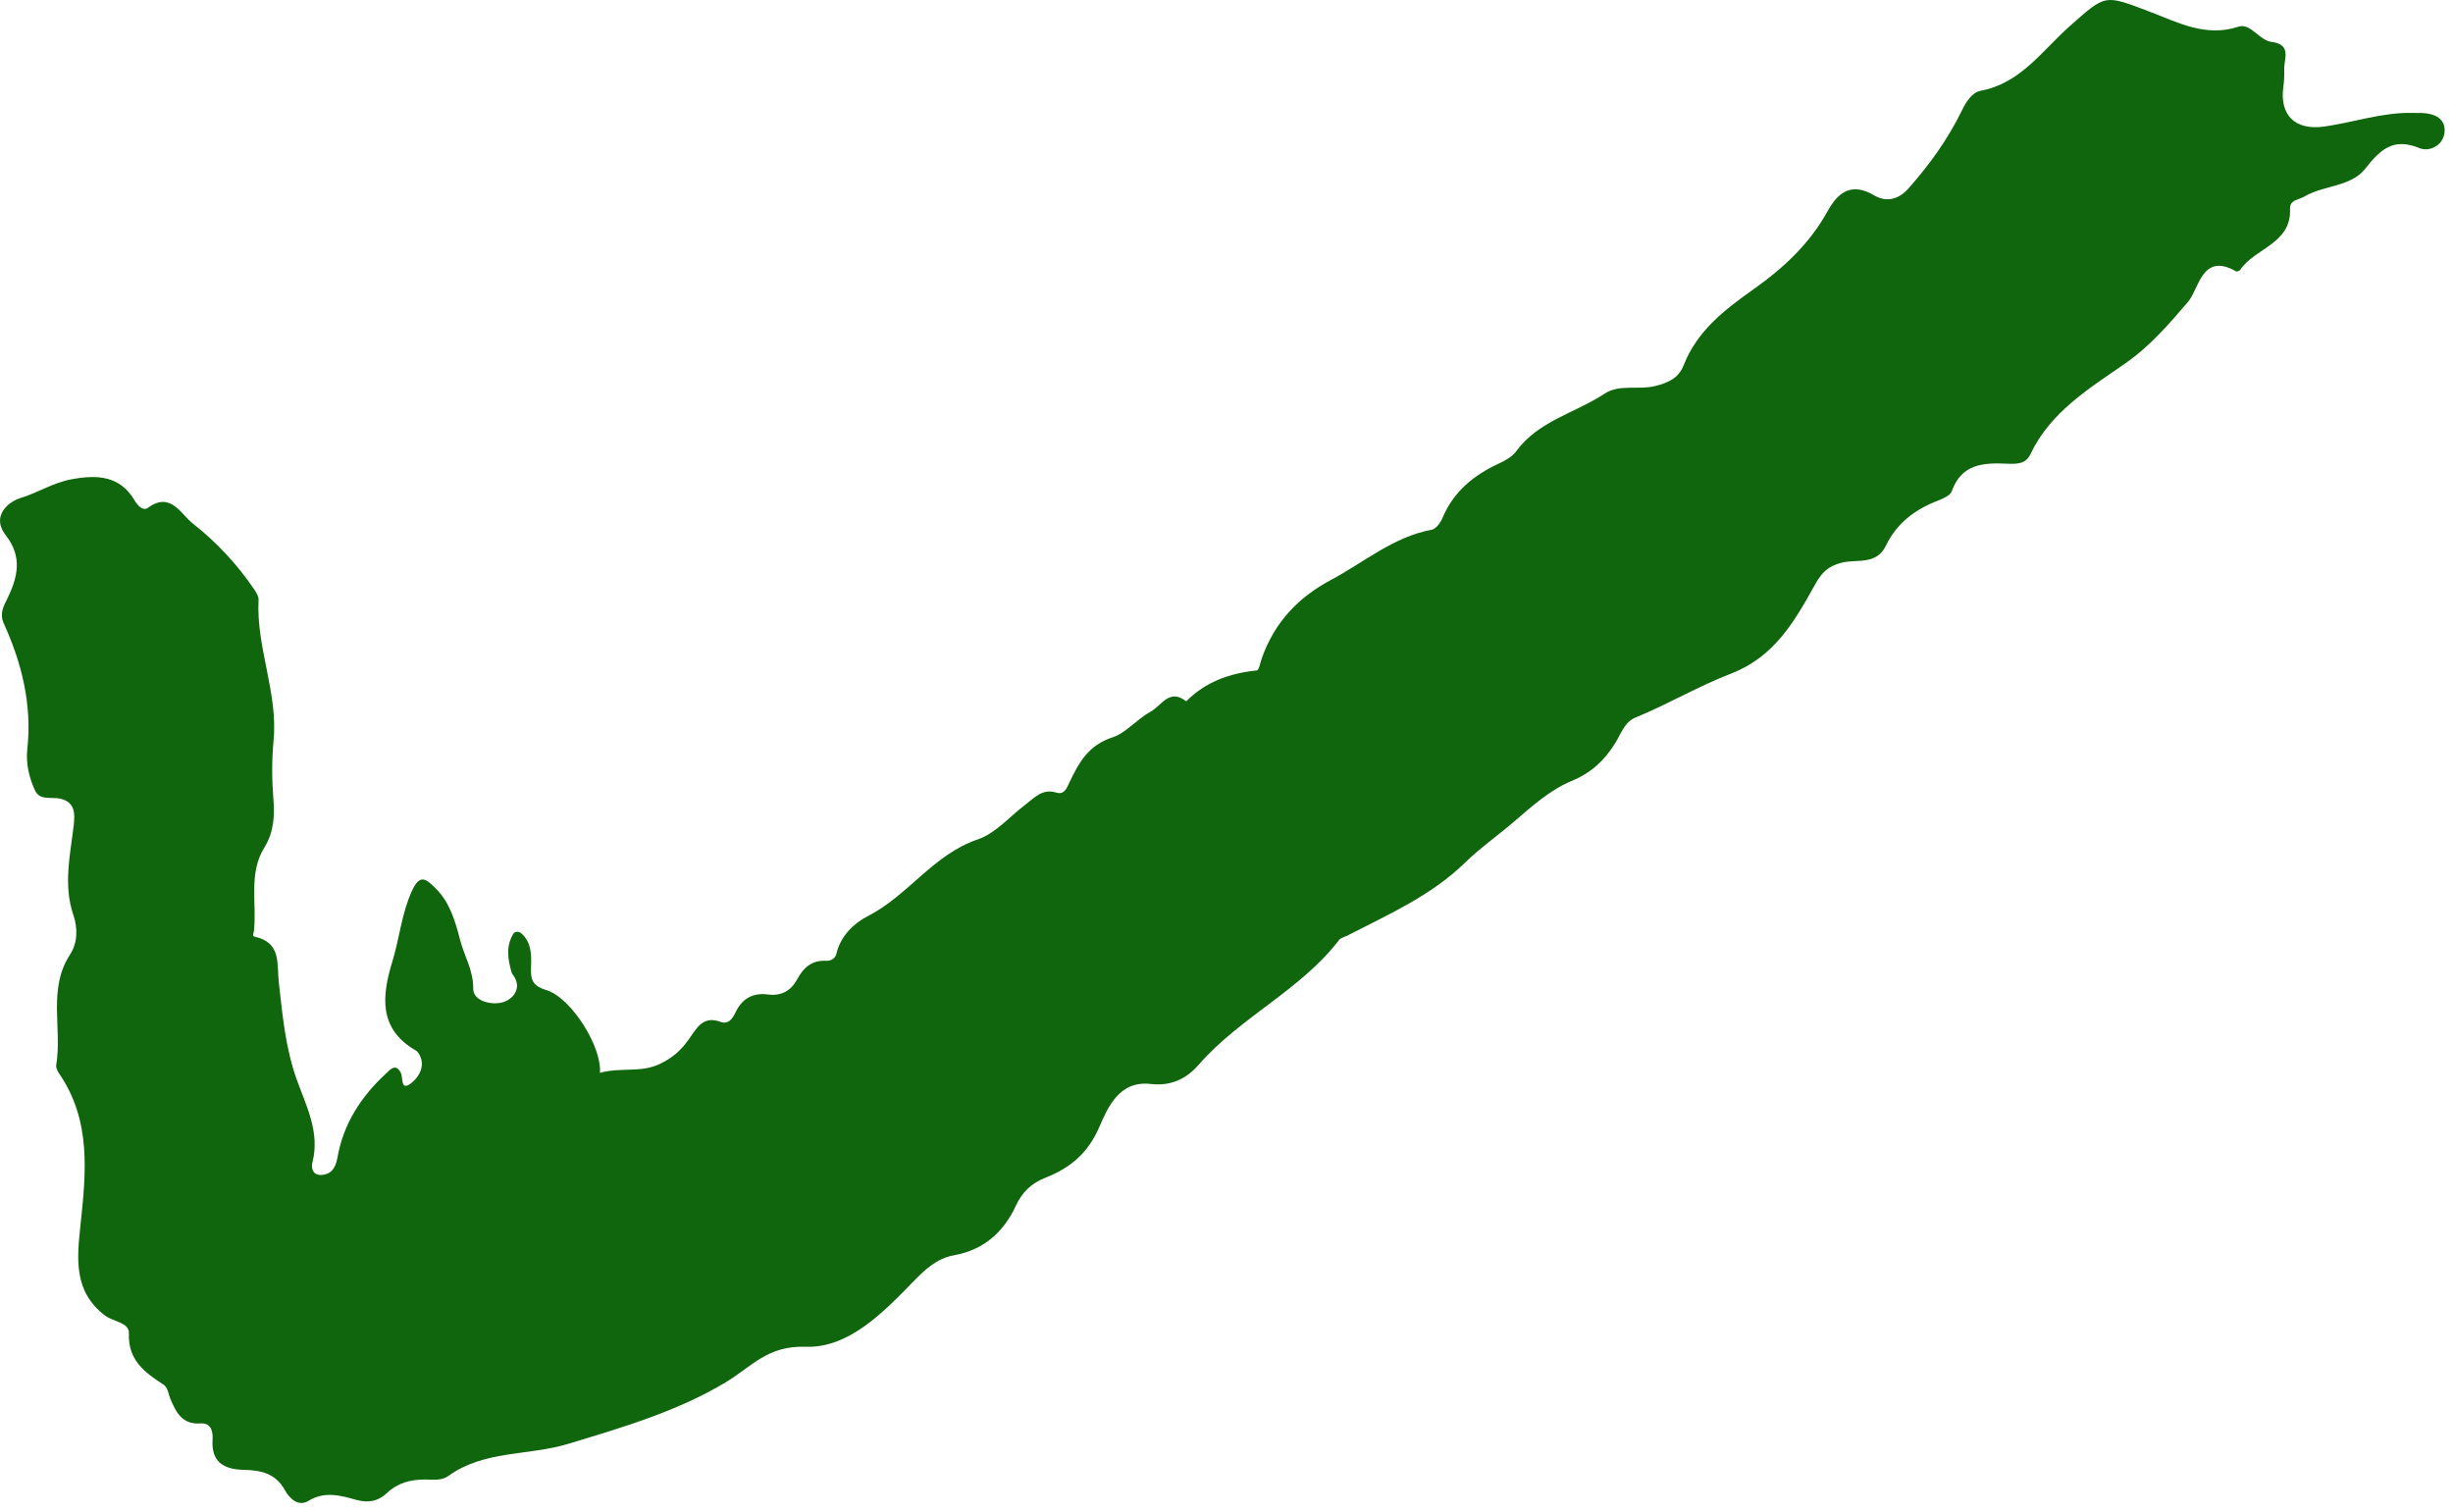 <svg xmlns="http://www.w3.org/2000/svg" fill="none" viewBox="0 0 185 114" height="114" width="185">
<path fill="#10660C" d="M45.211 80.924C46.811 80.463 48.281 80.944 49.761 80.243C50.771 79.763 51.391 79.174 51.971 78.353C52.551 77.523 53.031 76.573 54.361 77.073C54.921 77.284 55.251 76.823 55.461 76.374C55.951 75.314 56.781 74.853 57.921 75.004C58.951 75.133 59.661 74.713 60.131 73.844C60.591 72.993 61.201 72.424 62.241 72.463C62.621 72.484 62.981 72.334 63.081 71.924C63.391 70.584 64.421 69.614 65.431 69.103C68.481 67.553 70.381 64.444 73.751 63.303C75.081 62.853 76.131 61.593 77.311 60.703C78.001 60.184 78.601 59.453 79.651 59.773C80.291 59.974 80.461 59.404 80.661 58.993C81.381 57.493 82.081 56.194 83.951 55.593C84.871 55.294 85.741 54.254 86.771 53.673C87.641 53.194 88.181 51.894 89.461 52.894C90.931 51.413 92.751 50.773 94.791 50.563C94.951 50.544 95.051 49.953 95.171 49.623C96.111 46.964 97.901 45.053 100.371 43.743C102.871 42.413 105.071 40.493 107.971 39.953C108.291 39.894 108.641 39.423 108.791 39.063C109.621 37.074 111.141 35.843 113.031 34.964C113.511 34.743 114.041 34.453 114.341 34.044C116.011 31.744 118.781 31.163 120.991 29.703C122.131 28.944 123.551 29.433 124.841 29.113C125.891 28.843 126.611 28.494 126.991 27.514C128.001 24.944 130.091 23.343 132.221 21.834C134.501 20.224 136.481 18.384 137.841 15.914C138.631 14.483 139.651 13.733 141.341 14.733C142.261 15.274 143.181 15.053 143.921 14.223C145.511 12.434 146.901 10.504 147.951 8.353C148.281 7.673 148.721 6.973 149.391 6.843C152.401 6.273 154.031 3.803 156.071 1.993C158.851 -0.467 158.681 -0.417 162.131 0.883C164.211 1.673 166.341 2.833 168.821 2.013C169.721 1.713 170.391 3.033 171.281 3.153C172.881 3.353 172.241 4.423 172.271 5.243C172.281 5.663 172.271 6.083 172.211 6.493C171.891 8.703 173.101 9.853 175.301 9.543C177.481 9.233 179.591 8.493 181.811 8.513C182.111 8.513 182.411 8.513 182.711 8.523C183.651 8.573 184.461 8.963 184.361 9.983C184.261 10.993 183.191 11.473 182.481 11.174C180.501 10.354 179.521 11.274 178.381 12.723C177.301 14.104 175.261 13.954 173.791 14.823C173.341 15.094 172.681 15.053 172.711 15.754C172.811 18.404 170.051 18.703 168.951 20.354C168.901 20.433 168.701 20.503 168.631 20.463C166.061 18.994 165.851 21.803 165.011 22.773C163.541 24.483 162.171 26.093 160.261 27.424C157.571 29.294 154.631 31.073 153.131 34.254C152.781 35.004 152.101 34.993 151.441 34.974C149.651 34.894 147.951 34.934 147.201 37.044C147.091 37.364 146.571 37.593 146.191 37.743C144.441 38.404 143.041 39.464 142.231 41.154C141.511 42.644 140.031 42.154 138.911 42.434C137.841 42.703 137.391 43.184 136.871 44.114C135.351 46.843 133.831 49.533 130.571 50.794C128.111 51.743 125.791 53.114 123.331 54.123C122.521 54.453 122.251 55.353 121.811 56.053C121.011 57.334 120.051 58.264 118.541 58.894C116.941 59.553 115.531 60.803 114.191 61.964C112.971 63.014 111.621 63.953 110.501 65.053C107.911 67.573 104.711 68.963 101.611 70.564C101.401 70.674 101.121 70.724 100.991 70.894C98.061 74.704 93.541 76.704 90.411 80.293C89.481 81.364 88.321 81.924 86.791 81.754C84.431 81.474 83.561 83.484 82.901 85.013C82.051 86.974 80.711 88.084 78.891 88.803C77.811 89.224 77.101 89.883 76.621 90.924C75.691 92.933 74.201 94.263 71.941 94.674C70.681 94.903 69.801 95.704 68.881 96.653C66.611 98.993 64.001 101.683 60.761 101.573C57.891 101.473 56.711 103.053 54.761 104.233C51.111 106.433 46.961 107.653 42.821 108.903C39.841 109.803 36.491 109.373 33.821 111.313C33.301 111.693 32.661 111.583 32.071 111.583C30.971 111.583 30.011 111.823 29.171 112.613C28.551 113.193 27.841 113.383 26.881 113.123C25.731 112.803 24.501 112.433 23.261 113.193C22.491 113.673 21.811 112.983 21.491 112.393C20.771 111.083 19.631 110.883 18.341 110.853C16.881 110.813 15.921 110.263 16.031 108.583C16.071 107.943 15.921 107.293 15.101 107.353C13.731 107.453 13.261 106.483 12.851 105.503C12.691 105.123 12.671 104.643 12.311 104.413C10.891 103.493 9.641 102.573 9.721 100.543C9.751 99.743 8.541 99.683 7.931 99.224C5.511 97.403 5.811 94.864 6.071 92.383C6.491 88.433 6.891 84.523 4.471 80.984C4.341 80.793 4.201 80.534 4.241 80.323C4.701 77.564 3.581 74.603 5.281 71.993C5.891 71.064 5.841 69.924 5.541 69.034C4.751 66.724 5.301 64.484 5.561 62.224C5.661 61.313 5.651 60.523 4.581 60.243C3.911 60.074 3.001 60.413 2.641 59.614C2.191 58.644 1.941 57.584 2.061 56.483C2.421 53.154 1.651 50.033 0.291 47.033C-0.039 46.313 0.241 45.764 0.531 45.194C1.331 43.563 1.721 42.014 0.431 40.364C-0.669 38.964 0.571 37.864 1.541 37.563C2.851 37.163 4.011 36.404 5.361 36.154C7.271 35.794 9.051 35.834 10.171 37.773C10.421 38.203 10.831 38.544 11.151 38.303C12.871 37.033 13.651 38.794 14.541 39.483C16.321 40.873 17.871 42.544 19.161 44.434C19.321 44.673 19.511 44.974 19.501 45.233C19.311 48.843 20.981 52.254 20.631 55.864C20.491 57.343 20.501 58.813 20.621 60.294C20.721 61.544 20.651 62.764 19.941 63.913C18.721 65.874 19.381 68.124 19.151 70.234C19.131 70.383 18.971 70.594 19.241 70.653C21.231 71.103 20.871 72.694 21.031 74.124C21.311 76.594 21.521 79.023 22.391 81.454C23.071 83.353 24.141 85.383 23.571 87.624C23.441 88.124 23.601 88.663 24.261 88.614C25.001 88.553 25.311 88.084 25.451 87.303C25.891 84.763 27.231 82.704 29.101 80.974C29.421 80.674 29.841 80.163 30.221 80.894C30.421 81.284 30.191 82.303 30.981 81.713C31.511 81.323 32.151 80.444 31.611 79.504C31.551 79.403 31.471 79.293 31.371 79.234C28.521 77.594 28.801 75.103 29.591 72.513C30.131 70.763 30.281 68.913 31.061 67.204C31.661 65.894 32.111 66.263 32.831 66.974C33.941 68.053 34.351 69.543 34.701 70.894C35.011 72.103 35.711 73.183 35.691 74.584C35.681 75.513 37.151 75.874 38.031 75.553C38.721 75.303 39.411 74.493 38.681 73.513C38.641 73.463 38.601 73.413 38.591 73.364C38.301 72.374 38.141 71.383 38.701 70.444C38.831 70.224 39.131 70.224 39.331 70.403C40.081 71.084 40.081 71.984 40.051 72.894C40.021 73.754 40.051 74.323 41.181 74.663C43.101 75.234 45.451 79.034 45.241 80.963L45.211 80.924Z"></path>
</svg>
